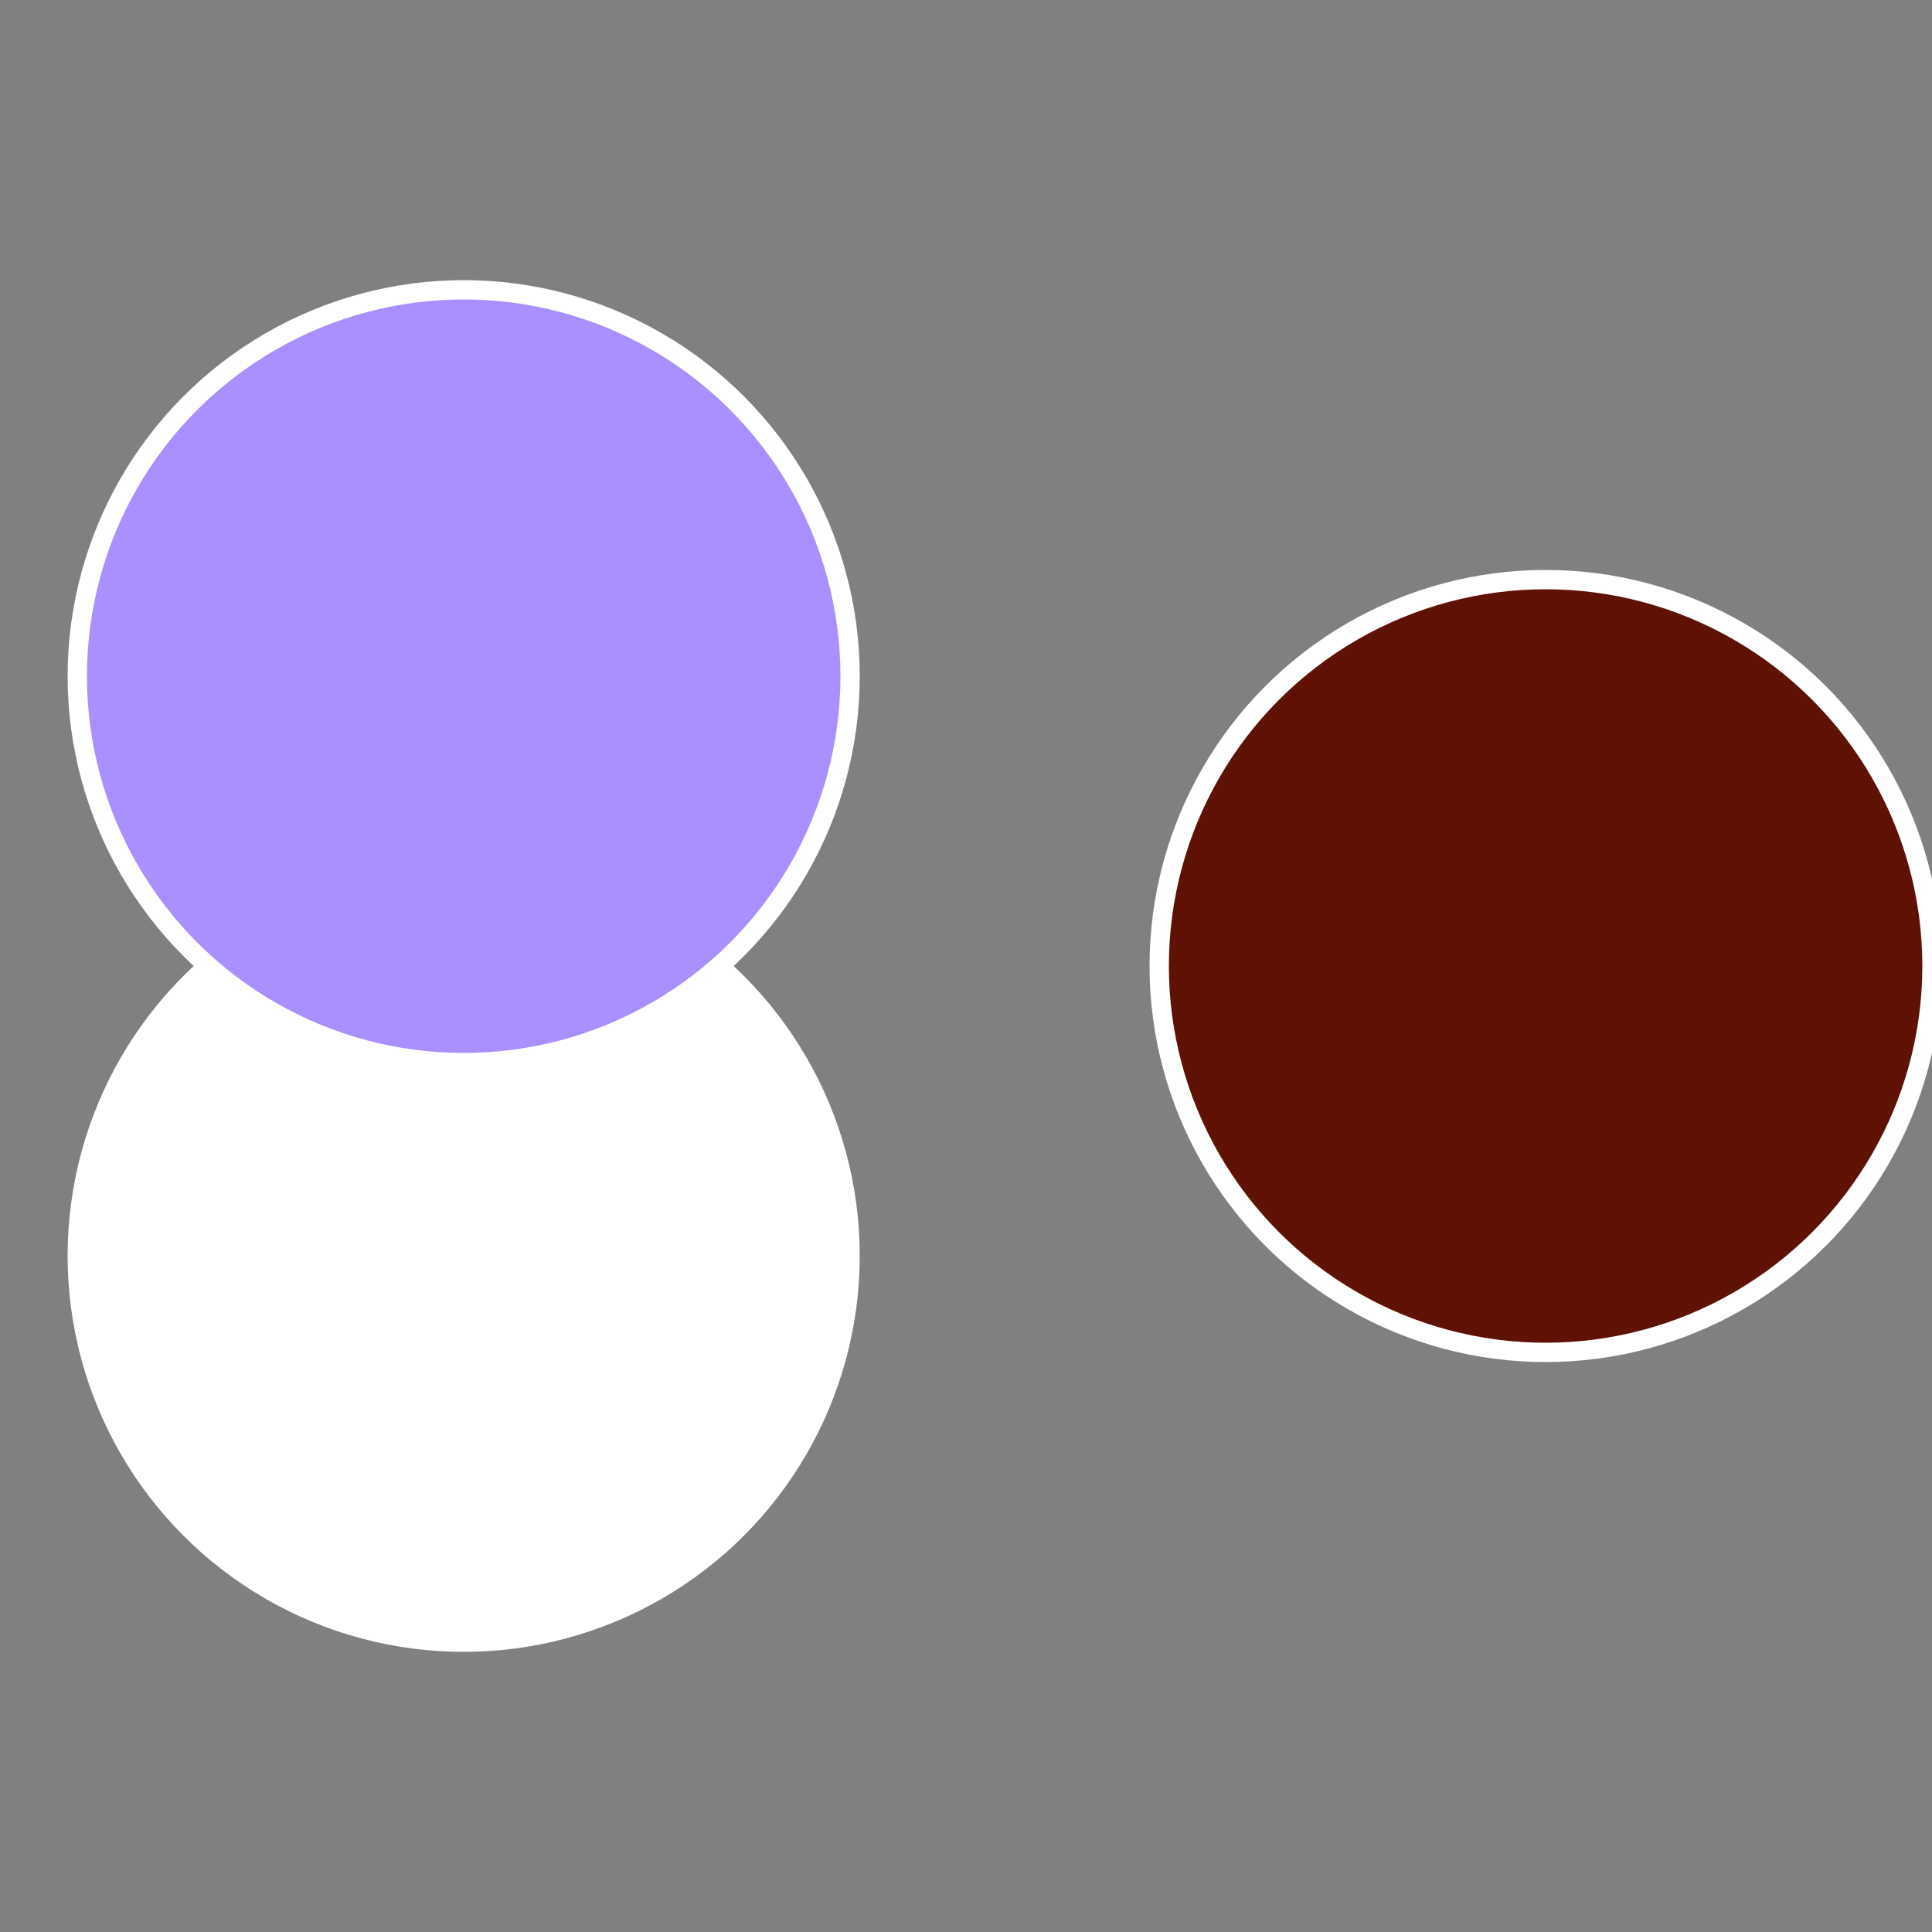 <?xml version="1.0" standalone="no"?>
<svg width="500" height="500" viewBox="-1 -1 2 2" xmlns="http://www.w3.org/2000/svg">
 
                <rect x="-1" y="-1" width="2" height="2" fill="#808080" stroke="none"/>
 
                <circle cx="0.6" cy="0" r="0.4" fill="#5f11049fffffffffffff140" stroke="#fff" stroke-width="1%" />
             
                <circle cx="-0.52" cy="0.3" r="0.4" fill="#fffffffffffff140fffffffffffff6f11049" stroke="#fff" stroke-width="1%" />
             
                <circle cx="-0.52" cy="-0.3" r="0.4" fill="#a98fffffffffffff1401049" stroke="#fff" stroke-width="1%" />
            </svg>
